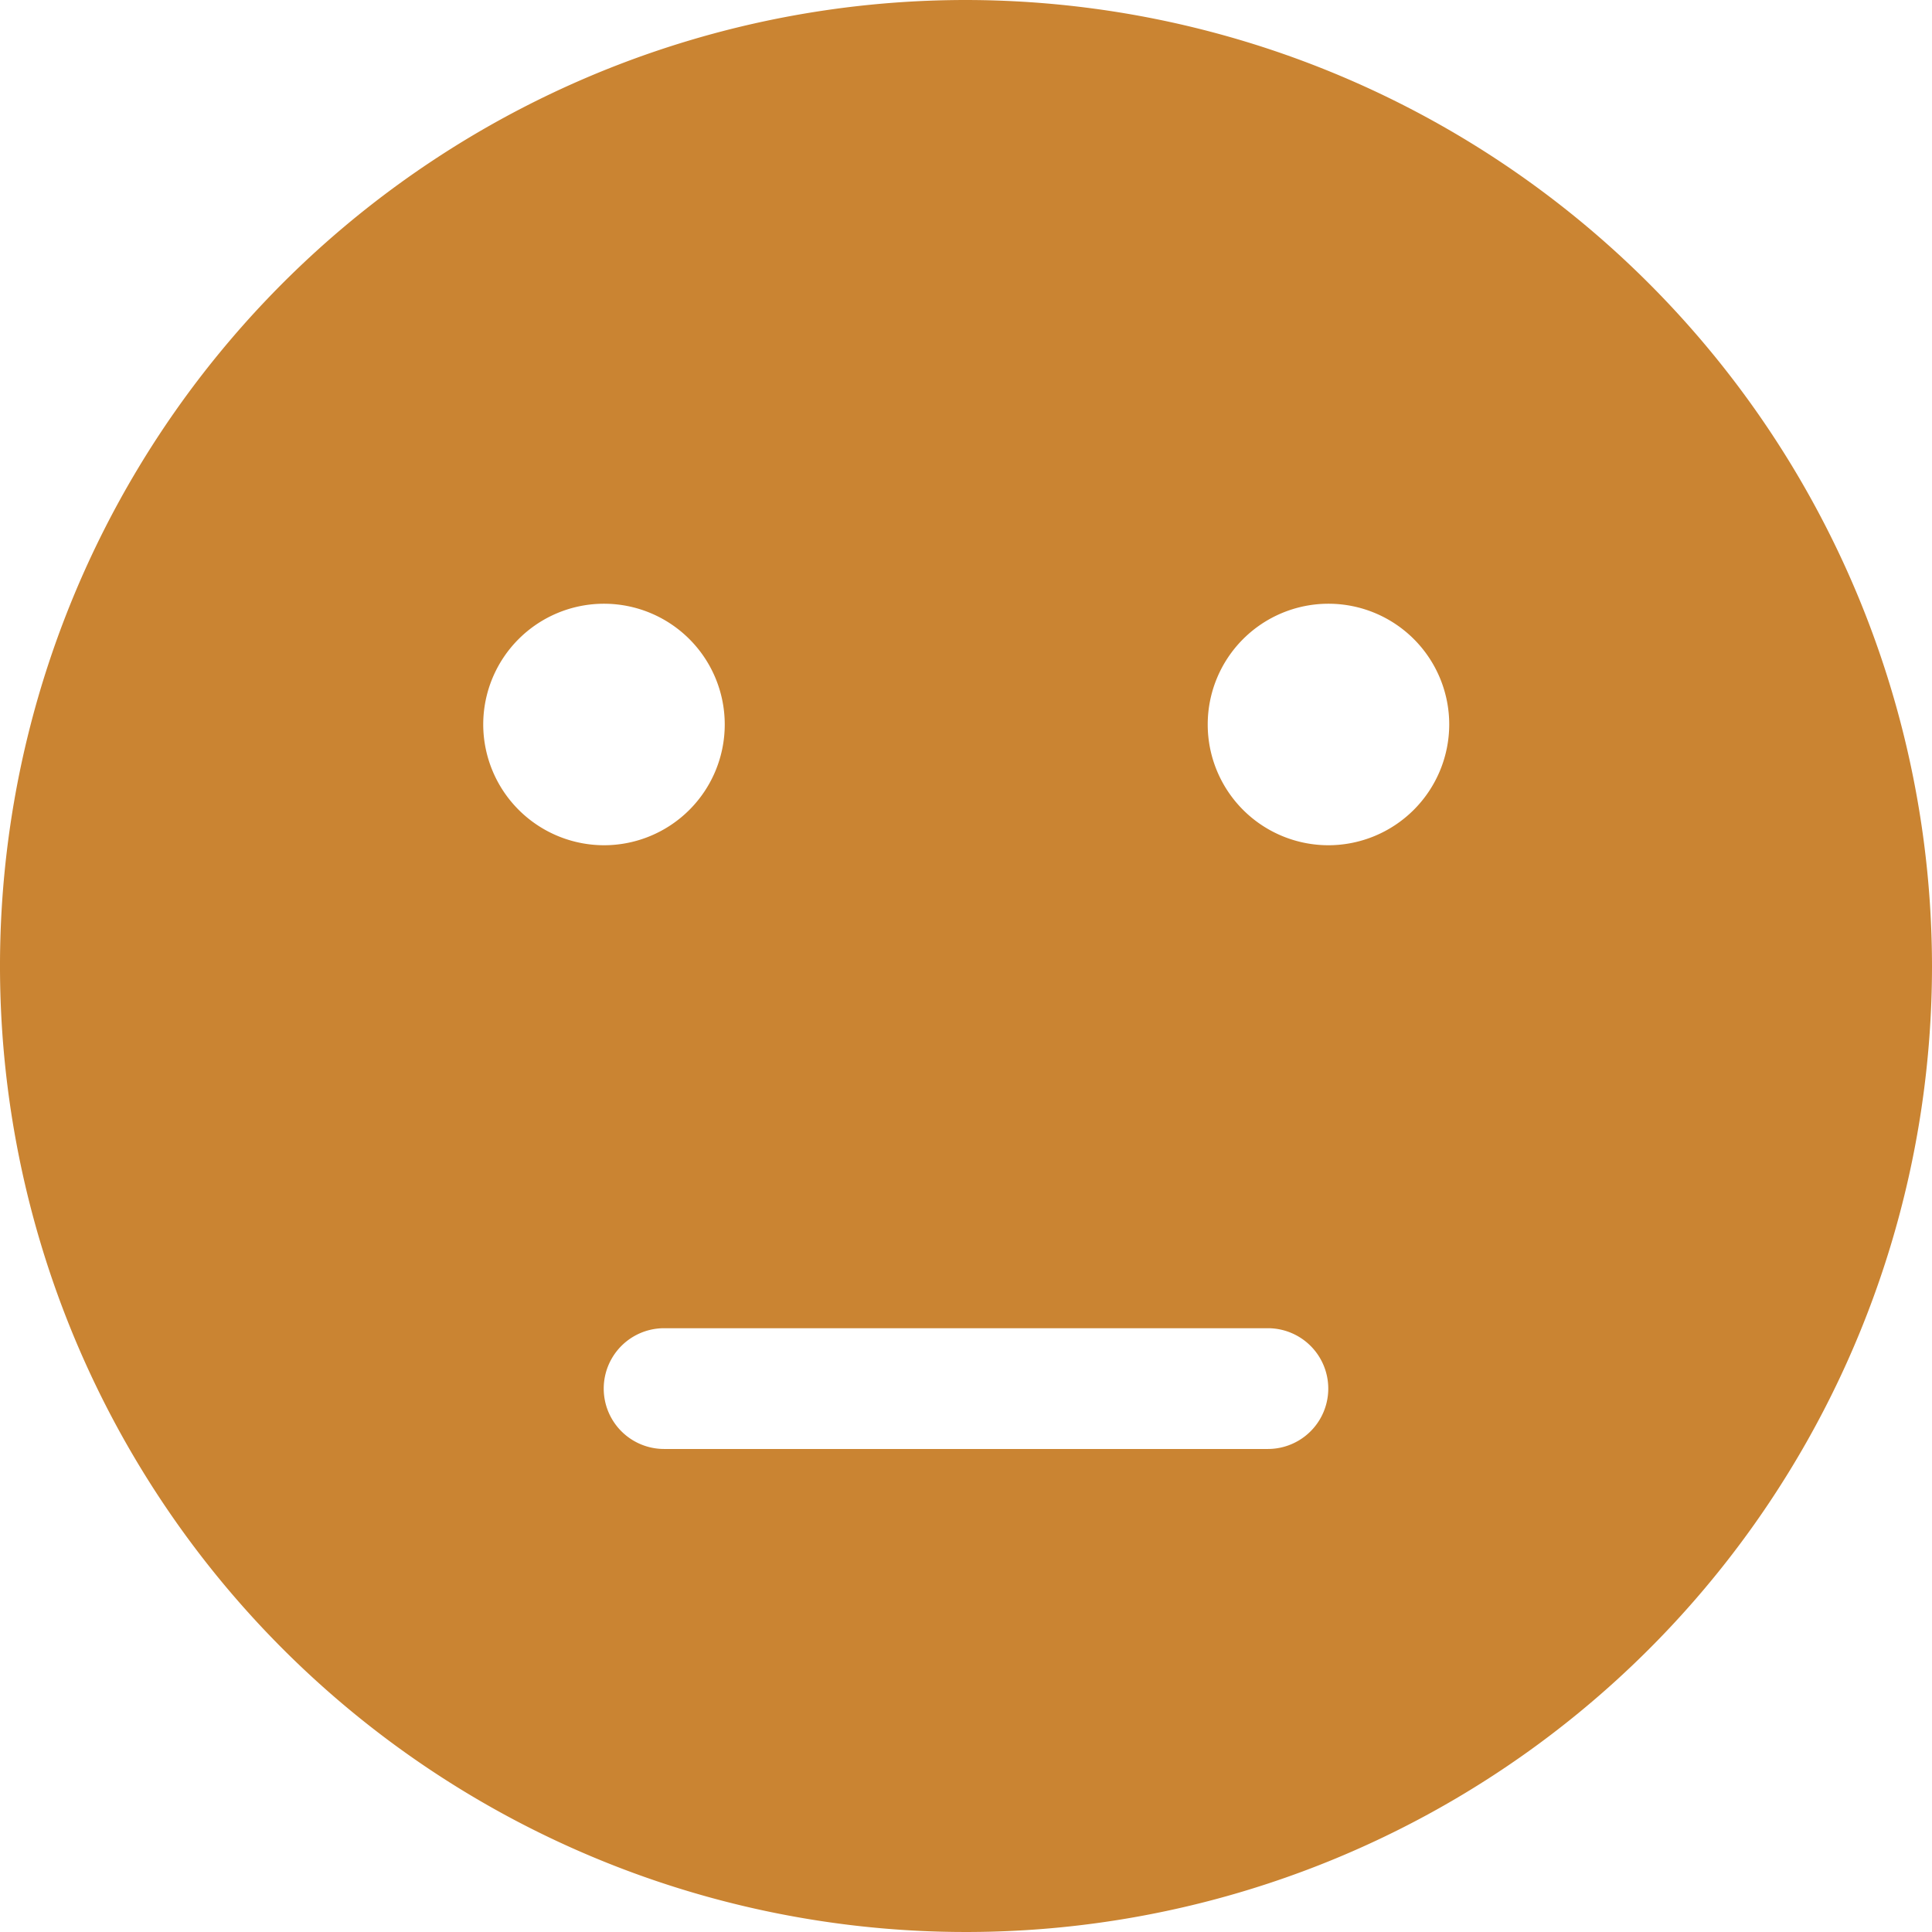 <svg xmlns="http://www.w3.org/2000/svg" width="37.982" height="37.982" viewBox="0 0 37.982 37.982">
  <path id="Path_4588" data-name="Path 4588" d="M18.991,0A18.991,18.991,0,1,0,37.982,18.991,19.013,19.013,0,0,0,18.991,0ZM9.5,14.243a2.374,2.374,0,1,1,2.374,2.374A2.378,2.378,0,0,1,9.5,14.243Zm15.43,14.243H13.056a1.187,1.187,0,1,1,0-2.374H24.926a1.187,1.187,0,1,1,0,2.374Zm1.187-11.869a2.374,2.374,0,1,1,2.374-2.374A2.378,2.378,0,0,1,26.113,16.617Z" fill="#ca8432"/>
</svg>
